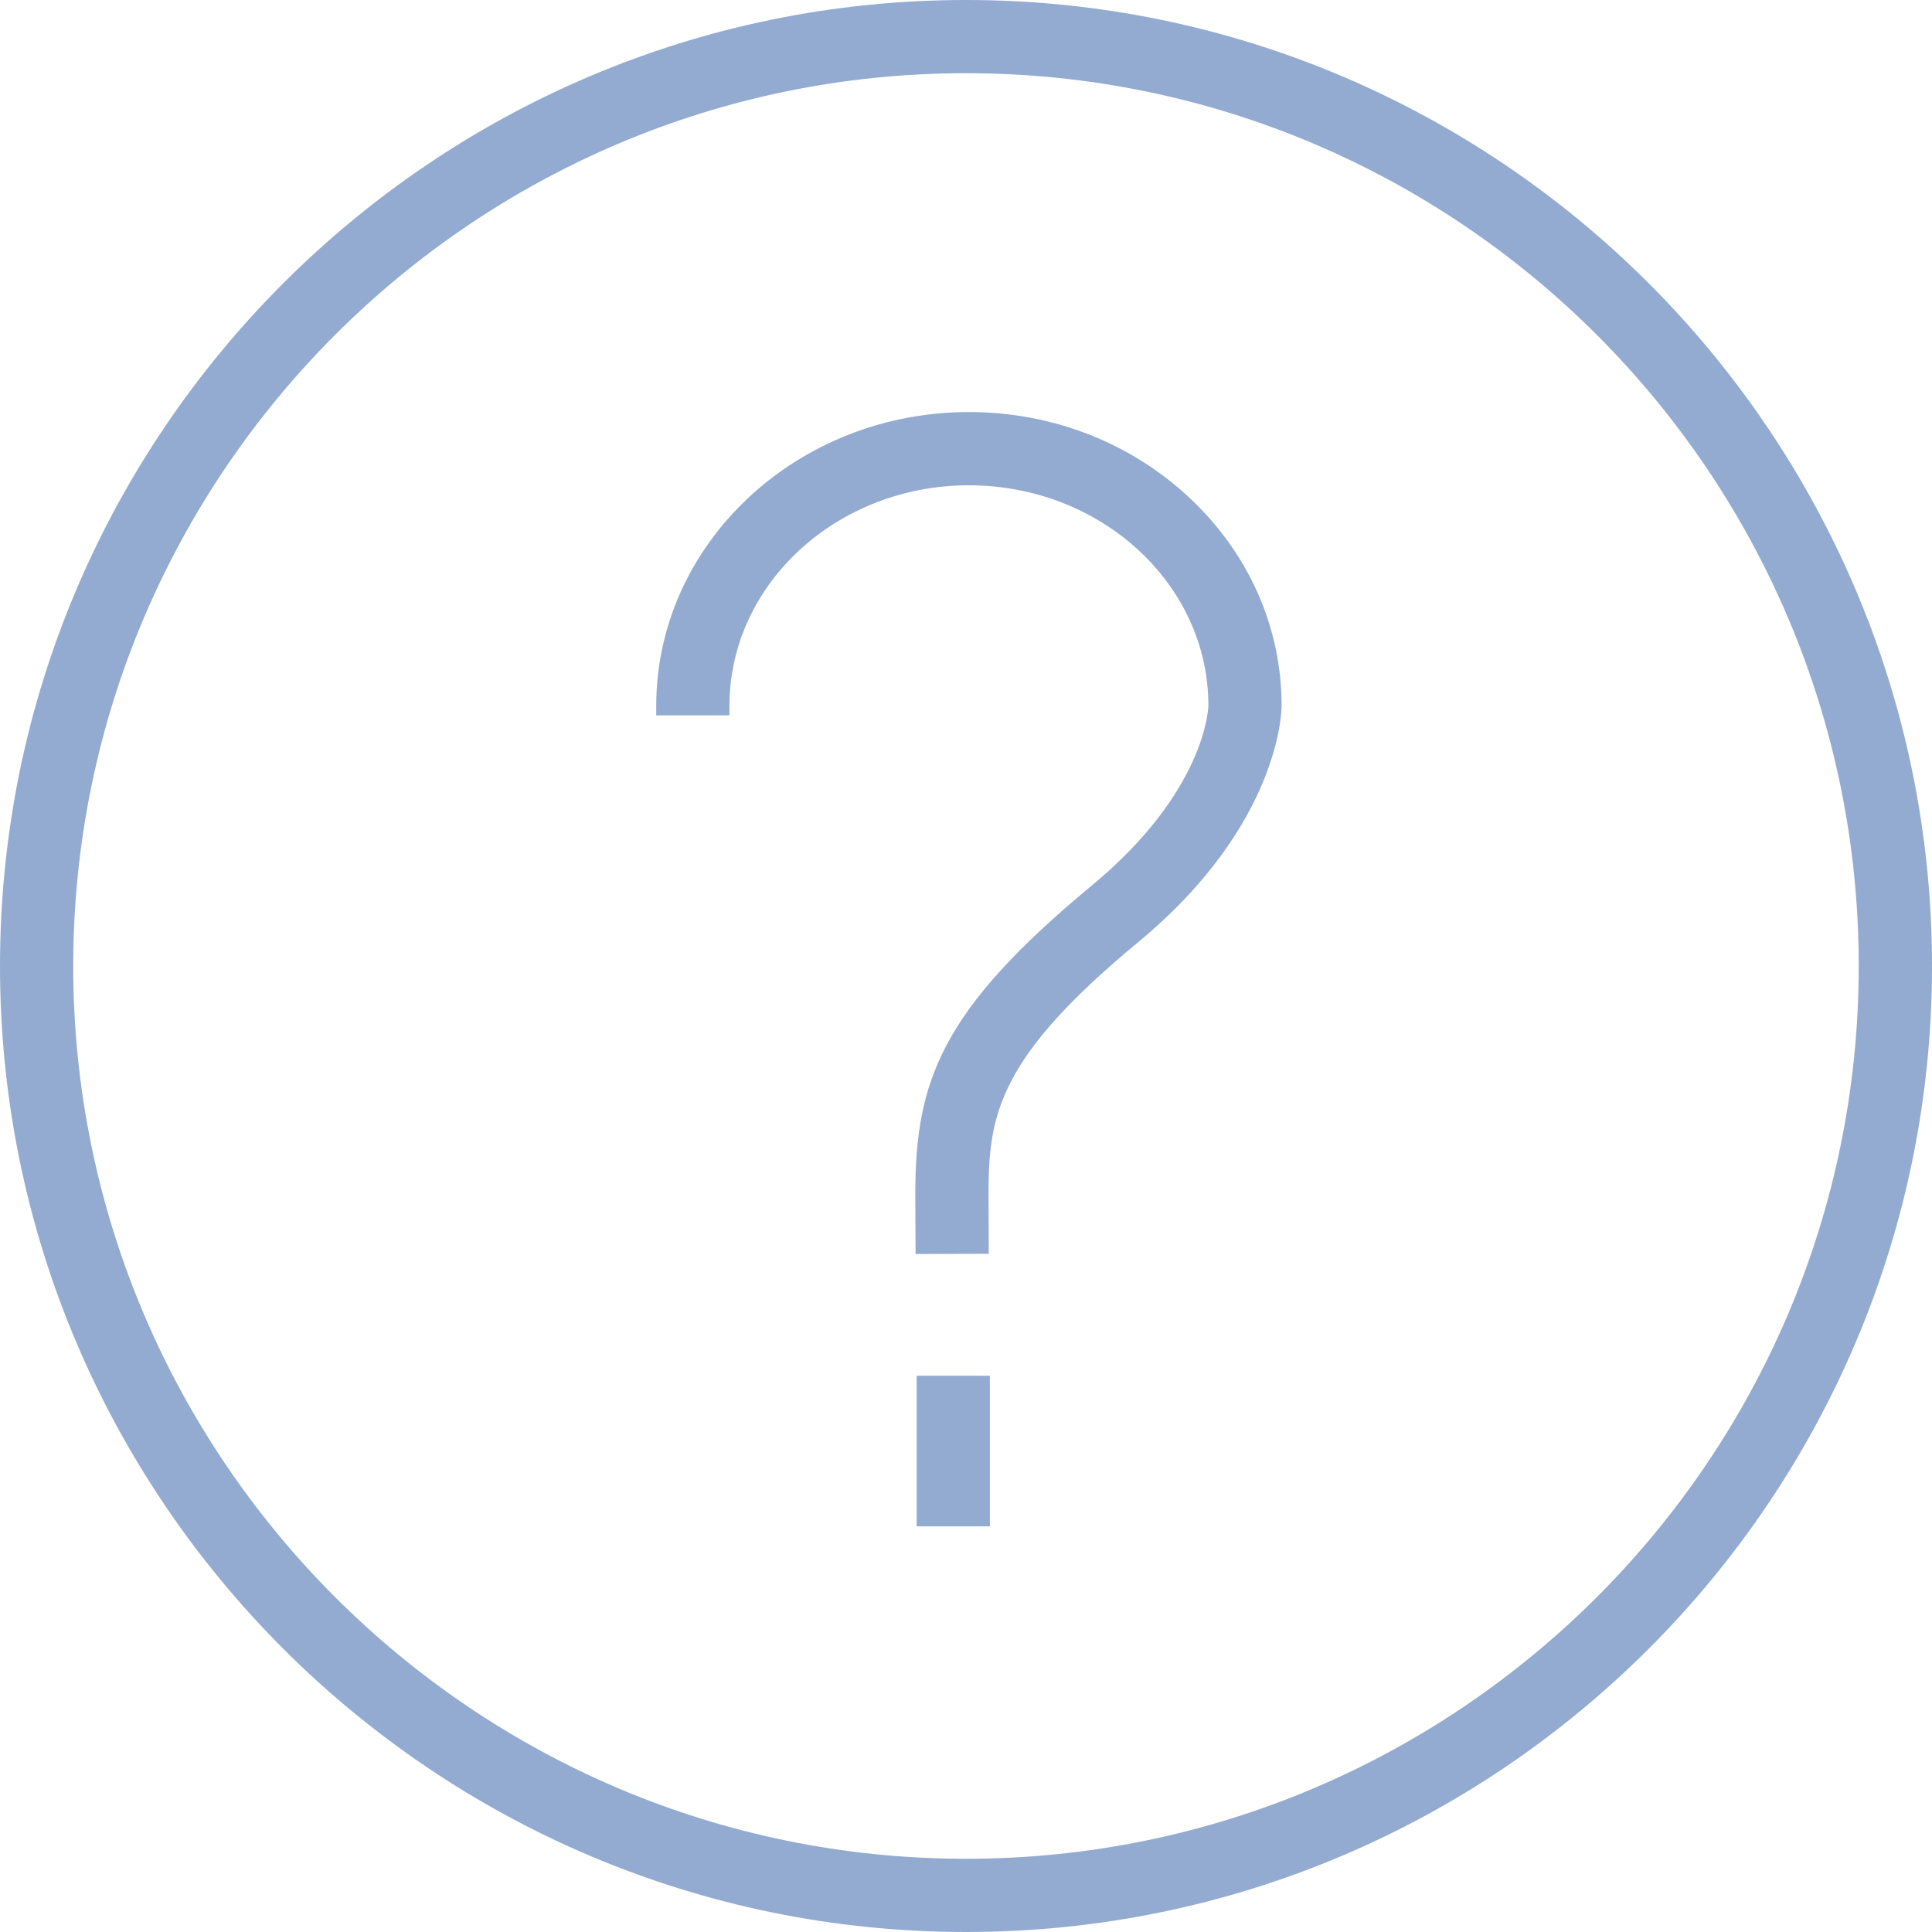 <?xml version="1.0" encoding="utf-8"?>
<!-- Generator: Adobe Illustrator 16.0.0, SVG Export Plug-In . SVG Version: 6.00 Build 0)  -->
<!DOCTYPE svg PUBLIC "-//W3C//DTD SVG 1.1//EN" "http://www.w3.org/Graphics/SVG/1.1/DTD/svg11.dtd">
<svg version="1.1" id="Capa_1" xmlns="http://www.w3.org/2000/svg" xmlns:xlink="http://www.w3.org/1999/xlink" x="0px" y="0px"
	 width="102.11px" height="102.109px" viewBox="-117.834 -18.5 102.11 102.109"
	 enable-background="new -117.834 -18.5 102.11 102.109" xml:space="preserve">
<g opacity="0.6">
	<path fill="none" d="M-66.78-14.63c-26.017,0-47.184,21.168-47.184,47.187c0,26.018,21.167,47.184,47.184,47.184
		c26.018,0,47.184-21.166,47.184-47.184C-19.596,6.538-40.762-14.63-66.78-14.63z M-65.517,62.171h-3.87V54.21h3.87V62.171z
		 M-57.668,31.286c-7.387,6.111-7.92,9.105-7.92,13.31l0.012,3.168l-3.869,0.013l-0.013-3.175c0-5.938,1.346-9.699,9.325-16.298
		c6.003-4.971,6.16-9.336,6.164-9.52c0-6.411-5.678-11.635-12.656-11.635c-6.979,0-12.657,5.23-12.657,11.659v0.5h-3.869v-0.5
		c0-8.563,7.414-15.53,16.526-15.53c4.401,0,8.546,1.613,11.67,4.543c3.132,2.938,4.857,6.84,4.856,10.987
		C-50.098,19.062-50.184,25.093-57.668,31.286z"/>
	<path fill="#4B73B2" d="M-66.78-18.5c-28.151,0-51.054,22.904-51.054,51.058c0,28.15,22.903,51.052,51.055,51.052
		s51.056-22.901,51.056-51.052C-15.725,4.404-38.629-18.5-66.78-18.5z M-66.78,79.74c-26.017,0-47.184-21.166-47.184-47.184
		c0-26.019,21.167-47.187,47.184-47.187c26.018,0,47.184,21.168,47.184,47.187C-19.596,58.574-40.762,79.74-66.78,79.74z"/>
	<g>
		<path fill="#4B73B2" d="M-54.955,7.821c-3.124-2.93-7.269-4.543-11.67-4.543c-9.113,0-16.526,6.967-16.526,15.53v0.5h3.869v-0.5
			c0-6.429,5.678-11.659,12.657-11.659c6.979,0,12.656,5.224,12.656,11.635c-0.004,0.184-0.161,4.548-6.164,9.52
			c-7.979,6.599-9.325,10.361-9.325,16.298l0.013,3.175l3.869-0.013l-0.012-3.168c0-4.205,0.533-7.199,7.92-13.31
			c7.483-6.193,7.569-12.224,7.569-12.478C-50.097,14.661-51.823,10.759-54.955,7.821z"/>
		<rect x="-69.387" y="54.21" fill="#4B73B2" width="3.87" height="7.961"/>
	</g>
</g>
</svg>
